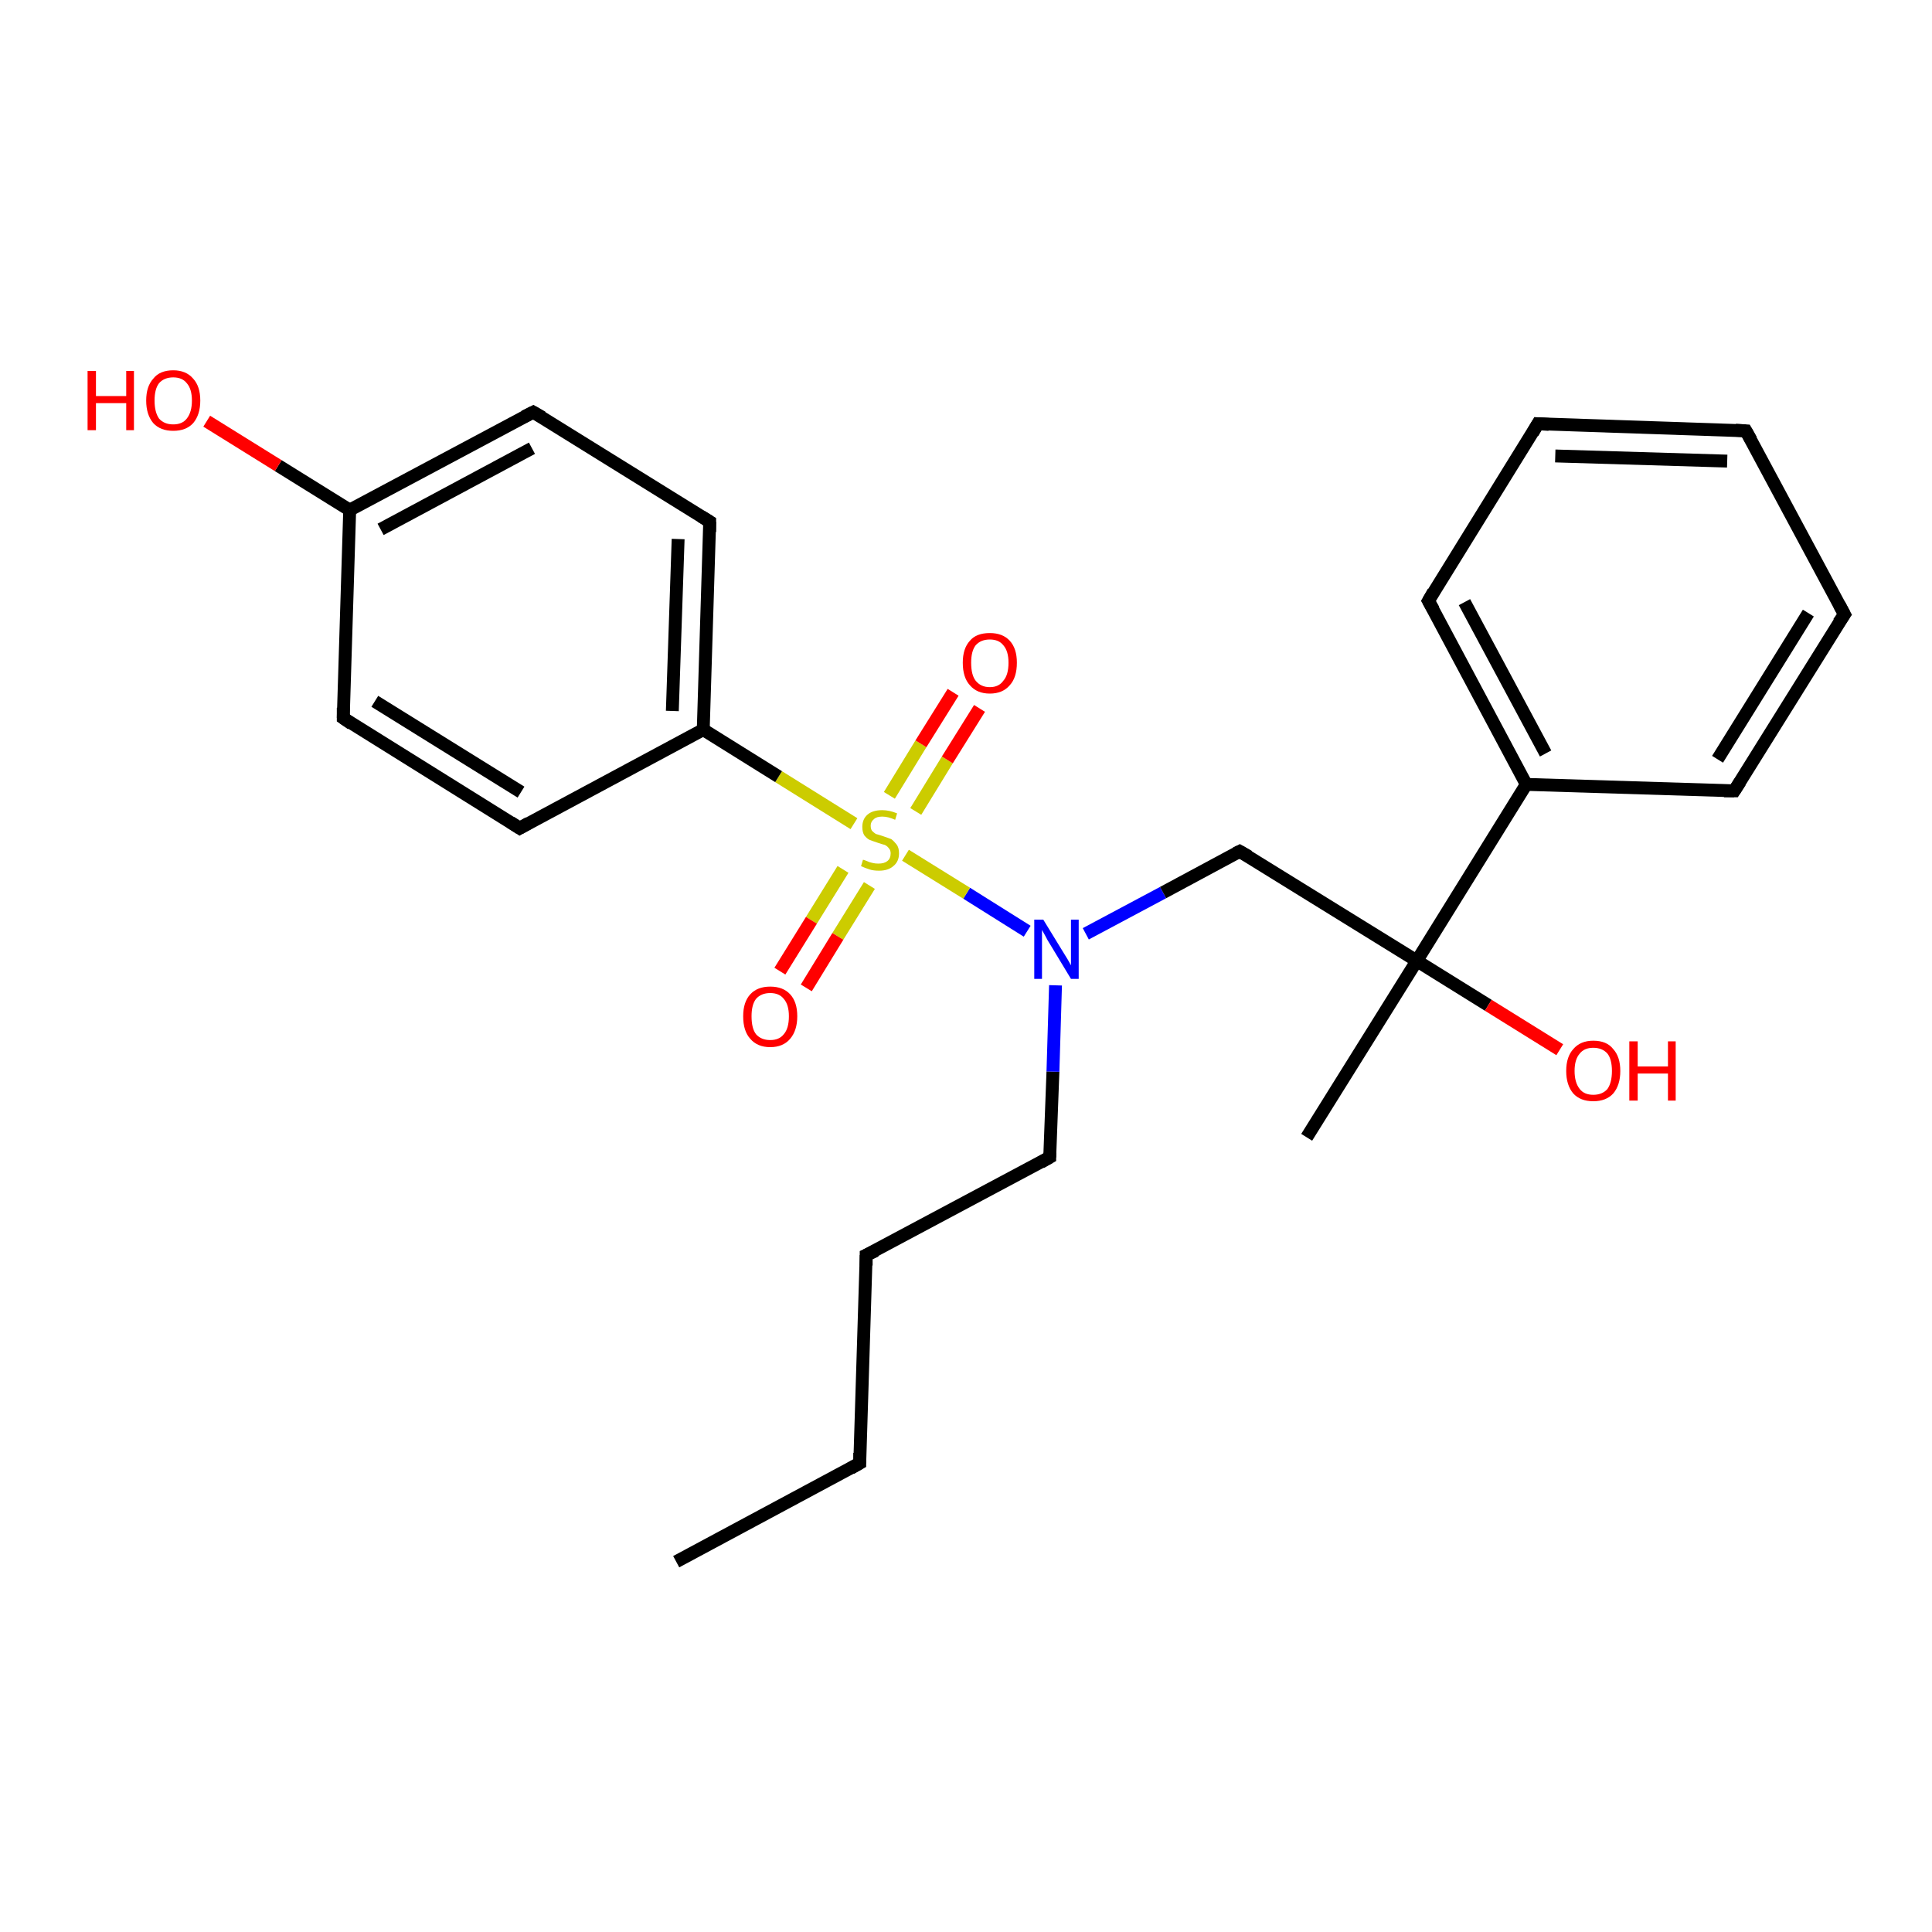 <?xml version='1.0' encoding='iso-8859-1'?>
<svg version='1.1' baseProfile='full'
              xmlns='http://www.w3.org/2000/svg'
                      xmlns:rdkit='http://www.rdkit.org/xml'
                      xmlns:xlink='http://www.w3.org/1999/xlink'
                  xml:space='preserve'
width='300px' height='300px' viewBox='0 0 300 300'>
<!-- END OF HEADER -->
<rect style='opacity:1.0;fill:#FFFFFF;stroke:none' width='300.0' height='300.0' x='0.0' y='0.0'> </rect>
<path class='bond-0 atom-0 atom-1' d='M 105.0,242.5 L 133.5,227.2' style='fill:none;fill-rule:evenodd;stroke:#000000;stroke-width:2.0px;stroke-linecap:butt;stroke-linejoin:miter;stroke-opacity:1' />
<path class='bond-1 atom-1 atom-2' d='M 133.5,227.2 L 134.5,194.9' style='fill:none;fill-rule:evenodd;stroke:#000000;stroke-width:2.0px;stroke-linecap:butt;stroke-linejoin:miter;stroke-opacity:1' />
<path class='bond-2 atom-2 atom-3' d='M 134.5,194.9 L 163.0,179.7' style='fill:none;fill-rule:evenodd;stroke:#000000;stroke-width:2.0px;stroke-linecap:butt;stroke-linejoin:miter;stroke-opacity:1' />
<path class='bond-3 atom-3 atom-4' d='M 163.0,179.7 L 163.5,166.4' style='fill:none;fill-rule:evenodd;stroke:#000000;stroke-width:2.0px;stroke-linecap:butt;stroke-linejoin:miter;stroke-opacity:1' />
<path class='bond-3 atom-3 atom-4' d='M 163.5,166.4 L 163.9,153.0' style='fill:none;fill-rule:evenodd;stroke:#0000FF;stroke-width:2.0px;stroke-linecap:butt;stroke-linejoin:miter;stroke-opacity:1' />
<path class='bond-4 atom-4 atom-5' d='M 168.6,145.0 L 180.6,138.6' style='fill:none;fill-rule:evenodd;stroke:#0000FF;stroke-width:2.0px;stroke-linecap:butt;stroke-linejoin:miter;stroke-opacity:1' />
<path class='bond-4 atom-4 atom-5' d='M 180.6,138.6 L 192.5,132.2' style='fill:none;fill-rule:evenodd;stroke:#000000;stroke-width:2.0px;stroke-linecap:butt;stroke-linejoin:miter;stroke-opacity:1' />
<path class='bond-5 atom-5 atom-6' d='M 192.5,132.2 L 220.0,149.2' style='fill:none;fill-rule:evenodd;stroke:#000000;stroke-width:2.0px;stroke-linecap:butt;stroke-linejoin:miter;stroke-opacity:1' />
<path class='bond-6 atom-6 atom-7' d='M 220.0,149.2 L 202.9,176.6' style='fill:none;fill-rule:evenodd;stroke:#000000;stroke-width:2.0px;stroke-linecap:butt;stroke-linejoin:miter;stroke-opacity:1' />
<path class='bond-7 atom-6 atom-8' d='M 220.0,149.2 L 231.1,156.1' style='fill:none;fill-rule:evenodd;stroke:#000000;stroke-width:2.0px;stroke-linecap:butt;stroke-linejoin:miter;stroke-opacity:1' />
<path class='bond-7 atom-6 atom-8' d='M 231.1,156.1 L 242.2,163.0' style='fill:none;fill-rule:evenodd;stroke:#FF0000;stroke-width:2.0px;stroke-linecap:butt;stroke-linejoin:miter;stroke-opacity:1' />
<path class='bond-8 atom-6 atom-9' d='M 220.0,149.2 L 237.0,121.8' style='fill:none;fill-rule:evenodd;stroke:#000000;stroke-width:2.0px;stroke-linecap:butt;stroke-linejoin:miter;stroke-opacity:1' />
<path class='bond-9 atom-9 atom-10' d='M 237.0,121.8 L 221.8,93.3' style='fill:none;fill-rule:evenodd;stroke:#000000;stroke-width:2.0px;stroke-linecap:butt;stroke-linejoin:miter;stroke-opacity:1' />
<path class='bond-9 atom-9 atom-10' d='M 240.0,117.0 L 227.4,93.5' style='fill:none;fill-rule:evenodd;stroke:#000000;stroke-width:2.0px;stroke-linecap:butt;stroke-linejoin:miter;stroke-opacity:1' />
<path class='bond-10 atom-10 atom-11' d='M 221.8,93.3 L 238.8,65.8' style='fill:none;fill-rule:evenodd;stroke:#000000;stroke-width:2.0px;stroke-linecap:butt;stroke-linejoin:miter;stroke-opacity:1' />
<path class='bond-11 atom-11 atom-12' d='M 238.8,65.8 L 271.1,66.9' style='fill:none;fill-rule:evenodd;stroke:#000000;stroke-width:2.0px;stroke-linecap:butt;stroke-linejoin:miter;stroke-opacity:1' />
<path class='bond-11 atom-11 atom-12' d='M 241.5,70.8 L 268.2,71.6' style='fill:none;fill-rule:evenodd;stroke:#000000;stroke-width:2.0px;stroke-linecap:butt;stroke-linejoin:miter;stroke-opacity:1' />
<path class='bond-12 atom-12 atom-13' d='M 271.1,66.9 L 286.4,95.4' style='fill:none;fill-rule:evenodd;stroke:#000000;stroke-width:2.0px;stroke-linecap:butt;stroke-linejoin:miter;stroke-opacity:1' />
<path class='bond-13 atom-13 atom-14' d='M 286.4,95.4 L 269.3,122.8' style='fill:none;fill-rule:evenodd;stroke:#000000;stroke-width:2.0px;stroke-linecap:butt;stroke-linejoin:miter;stroke-opacity:1' />
<path class='bond-13 atom-13 atom-14' d='M 280.8,95.2 L 266.7,117.9' style='fill:none;fill-rule:evenodd;stroke:#000000;stroke-width:2.0px;stroke-linecap:butt;stroke-linejoin:miter;stroke-opacity:1' />
<path class='bond-14 atom-4 atom-15' d='M 159.5,144.6 L 150.1,138.7' style='fill:none;fill-rule:evenodd;stroke:#0000FF;stroke-width:2.0px;stroke-linecap:butt;stroke-linejoin:miter;stroke-opacity:1' />
<path class='bond-14 atom-4 atom-15' d='M 150.1,138.7 L 140.6,132.8' style='fill:none;fill-rule:evenodd;stroke:#CCCC00;stroke-width:2.0px;stroke-linecap:butt;stroke-linejoin:miter;stroke-opacity:1' />
<path class='bond-15 atom-15 atom-16' d='M 142.2,126.0 L 147.1,118.0' style='fill:none;fill-rule:evenodd;stroke:#CCCC00;stroke-width:2.0px;stroke-linecap:butt;stroke-linejoin:miter;stroke-opacity:1' />
<path class='bond-15 atom-15 atom-16' d='M 147.1,118.0 L 152.1,110.0' style='fill:none;fill-rule:evenodd;stroke:#FF0000;stroke-width:2.0px;stroke-linecap:butt;stroke-linejoin:miter;stroke-opacity:1' />
<path class='bond-15 atom-15 atom-16' d='M 138.1,123.5 L 143.0,115.5' style='fill:none;fill-rule:evenodd;stroke:#CCCC00;stroke-width:2.0px;stroke-linecap:butt;stroke-linejoin:miter;stroke-opacity:1' />
<path class='bond-15 atom-15 atom-16' d='M 143.0,115.5 L 148.0,107.5' style='fill:none;fill-rule:evenodd;stroke:#FF0000;stroke-width:2.0px;stroke-linecap:butt;stroke-linejoin:miter;stroke-opacity:1' />
<path class='bond-16 atom-15 atom-17' d='M 130.9,135.0 L 126.0,142.9' style='fill:none;fill-rule:evenodd;stroke:#CCCC00;stroke-width:2.0px;stroke-linecap:butt;stroke-linejoin:miter;stroke-opacity:1' />
<path class='bond-16 atom-15 atom-17' d='M 126.0,142.9 L 121.1,150.8' style='fill:none;fill-rule:evenodd;stroke:#FF0000;stroke-width:2.0px;stroke-linecap:butt;stroke-linejoin:miter;stroke-opacity:1' />
<path class='bond-16 atom-15 atom-17' d='M 135.0,137.5 L 130.1,145.4' style='fill:none;fill-rule:evenodd;stroke:#CCCC00;stroke-width:2.0px;stroke-linecap:butt;stroke-linejoin:miter;stroke-opacity:1' />
<path class='bond-16 atom-15 atom-17' d='M 130.1,145.4 L 125.2,153.4' style='fill:none;fill-rule:evenodd;stroke:#FF0000;stroke-width:2.0px;stroke-linecap:butt;stroke-linejoin:miter;stroke-opacity:1' />
<path class='bond-17 atom-15 atom-18' d='M 132.6,127.9 L 120.9,120.6' style='fill:none;fill-rule:evenodd;stroke:#CCCC00;stroke-width:2.0px;stroke-linecap:butt;stroke-linejoin:miter;stroke-opacity:1' />
<path class='bond-17 atom-15 atom-18' d='M 120.9,120.6 L 109.2,113.3' style='fill:none;fill-rule:evenodd;stroke:#000000;stroke-width:2.0px;stroke-linecap:butt;stroke-linejoin:miter;stroke-opacity:1' />
<path class='bond-18 atom-18 atom-19' d='M 109.2,113.3 L 110.2,81.0' style='fill:none;fill-rule:evenodd;stroke:#000000;stroke-width:2.0px;stroke-linecap:butt;stroke-linejoin:miter;stroke-opacity:1' />
<path class='bond-18 atom-18 atom-19' d='M 104.4,110.4 L 105.3,83.7' style='fill:none;fill-rule:evenodd;stroke:#000000;stroke-width:2.0px;stroke-linecap:butt;stroke-linejoin:miter;stroke-opacity:1' />
<path class='bond-19 atom-19 atom-20' d='M 110.2,81.0 L 82.8,64.0' style='fill:none;fill-rule:evenodd;stroke:#000000;stroke-width:2.0px;stroke-linecap:butt;stroke-linejoin:miter;stroke-opacity:1' />
<path class='bond-20 atom-20 atom-21' d='M 82.8,64.0 L 54.3,79.2' style='fill:none;fill-rule:evenodd;stroke:#000000;stroke-width:2.0px;stroke-linecap:butt;stroke-linejoin:miter;stroke-opacity:1' />
<path class='bond-20 atom-20 atom-21' d='M 82.6,69.6 L 59.1,82.2' style='fill:none;fill-rule:evenodd;stroke:#000000;stroke-width:2.0px;stroke-linecap:butt;stroke-linejoin:miter;stroke-opacity:1' />
<path class='bond-21 atom-21 atom-22' d='M 54.3,79.2 L 43.2,72.3' style='fill:none;fill-rule:evenodd;stroke:#000000;stroke-width:2.0px;stroke-linecap:butt;stroke-linejoin:miter;stroke-opacity:1' />
<path class='bond-21 atom-21 atom-22' d='M 43.2,72.3 L 32.1,65.4' style='fill:none;fill-rule:evenodd;stroke:#FF0000;stroke-width:2.0px;stroke-linecap:butt;stroke-linejoin:miter;stroke-opacity:1' />
<path class='bond-22 atom-21 atom-23' d='M 54.3,79.2 L 53.3,111.5' style='fill:none;fill-rule:evenodd;stroke:#000000;stroke-width:2.0px;stroke-linecap:butt;stroke-linejoin:miter;stroke-opacity:1' />
<path class='bond-23 atom-23 atom-24' d='M 53.3,111.5 L 80.7,128.6' style='fill:none;fill-rule:evenodd;stroke:#000000;stroke-width:2.0px;stroke-linecap:butt;stroke-linejoin:miter;stroke-opacity:1' />
<path class='bond-23 atom-23 atom-24' d='M 58.2,108.9 L 80.9,123.0' style='fill:none;fill-rule:evenodd;stroke:#000000;stroke-width:2.0px;stroke-linecap:butt;stroke-linejoin:miter;stroke-opacity:1' />
<path class='bond-24 atom-14 atom-9' d='M 269.3,122.8 L 237.0,121.8' style='fill:none;fill-rule:evenodd;stroke:#000000;stroke-width:2.0px;stroke-linecap:butt;stroke-linejoin:miter;stroke-opacity:1' />
<path class='bond-25 atom-24 atom-18' d='M 80.7,128.6 L 109.2,113.3' style='fill:none;fill-rule:evenodd;stroke:#000000;stroke-width:2.0px;stroke-linecap:butt;stroke-linejoin:miter;stroke-opacity:1' />
<path d='M 132.1,228.0 L 133.5,227.2 L 133.5,225.6' style='fill:none;stroke:#000000;stroke-width:2.0px;stroke-linecap:butt;stroke-linejoin:miter;stroke-opacity:1;' />
<path d='M 134.5,196.5 L 134.5,194.9 L 136.0,194.2' style='fill:none;stroke:#000000;stroke-width:2.0px;stroke-linecap:butt;stroke-linejoin:miter;stroke-opacity:1;' />
<path d='M 161.6,180.5 L 163.0,179.7 L 163.0,179.0' style='fill:none;stroke:#000000;stroke-width:2.0px;stroke-linecap:butt;stroke-linejoin:miter;stroke-opacity:1;' />
<path d='M 191.9,132.5 L 192.5,132.2 L 193.9,133.0' style='fill:none;stroke:#000000;stroke-width:2.0px;stroke-linecap:butt;stroke-linejoin:miter;stroke-opacity:1;' />
<path d='M 222.6,94.7 L 221.8,93.3 L 222.6,91.9' style='fill:none;stroke:#000000;stroke-width:2.0px;stroke-linecap:butt;stroke-linejoin:miter;stroke-opacity:1;' />
<path d='M 238.0,67.2 L 238.8,65.8 L 240.5,65.9' style='fill:none;stroke:#000000;stroke-width:2.0px;stroke-linecap:butt;stroke-linejoin:miter;stroke-opacity:1;' />
<path d='M 269.5,66.8 L 271.1,66.9 L 271.9,68.3' style='fill:none;stroke:#000000;stroke-width:2.0px;stroke-linecap:butt;stroke-linejoin:miter;stroke-opacity:1;' />
<path d='M 285.6,93.9 L 286.4,95.4 L 285.5,96.7' style='fill:none;stroke:#000000;stroke-width:2.0px;stroke-linecap:butt;stroke-linejoin:miter;stroke-opacity:1;' />
<path d='M 270.2,121.4 L 269.3,122.8 L 267.7,122.8' style='fill:none;stroke:#000000;stroke-width:2.0px;stroke-linecap:butt;stroke-linejoin:miter;stroke-opacity:1;' />
<path d='M 110.2,82.6 L 110.2,81.0 L 108.9,80.2' style='fill:none;stroke:#000000;stroke-width:2.0px;stroke-linecap:butt;stroke-linejoin:miter;stroke-opacity:1;' />
<path d='M 84.2,64.8 L 82.8,64.0 L 81.4,64.7' style='fill:none;stroke:#000000;stroke-width:2.0px;stroke-linecap:butt;stroke-linejoin:miter;stroke-opacity:1;' />
<path d='M 53.3,109.9 L 53.3,111.5 L 54.6,112.4' style='fill:none;stroke:#000000;stroke-width:2.0px;stroke-linecap:butt;stroke-linejoin:miter;stroke-opacity:1;' />
<path d='M 79.3,127.7 L 80.7,128.6 L 82.1,127.8' style='fill:none;stroke:#000000;stroke-width:2.0px;stroke-linecap:butt;stroke-linejoin:miter;stroke-opacity:1;' />
<path class='atom-4' d='M 162.0 142.8
L 165.0 147.7
Q 165.3 148.2, 165.8 149.0
Q 166.3 149.9, 166.3 149.9
L 166.3 142.8
L 167.5 142.8
L 167.5 152.0
L 166.3 152.0
L 163.1 146.7
Q 162.7 146.1, 162.3 145.3
Q 161.9 144.6, 161.8 144.4
L 161.8 152.0
L 160.6 152.0
L 160.6 142.8
L 162.0 142.8
' fill='#0000FF'/>
<path class='atom-8' d='M 243.2 166.3
Q 243.2 164.1, 244.3 162.9
Q 245.4 161.6, 247.4 161.6
Q 249.5 161.6, 250.5 162.9
Q 251.6 164.1, 251.6 166.3
Q 251.6 168.5, 250.5 169.8
Q 249.4 171.0, 247.4 171.0
Q 245.4 171.0, 244.3 169.8
Q 243.2 168.5, 243.2 166.3
M 247.4 170.0
Q 248.8 170.0, 249.6 169.1
Q 250.3 168.1, 250.3 166.3
Q 250.3 164.5, 249.6 163.6
Q 248.8 162.7, 247.4 162.7
Q 246.0 162.7, 245.3 163.6
Q 244.5 164.5, 244.5 166.3
Q 244.5 168.1, 245.3 169.1
Q 246.0 170.0, 247.4 170.0
' fill='#FF0000'/>
<path class='atom-8' d='M 253.0 161.7
L 254.3 161.7
L 254.3 165.6
L 259.0 165.6
L 259.0 161.7
L 260.2 161.7
L 260.2 170.9
L 259.0 170.9
L 259.0 166.7
L 254.3 166.7
L 254.3 170.9
L 253.0 170.9
L 253.0 161.7
' fill='#FF0000'/>
<path class='atom-15' d='M 134.0 133.5
Q 134.1 133.5, 134.6 133.7
Q 135.0 133.9, 135.5 134.0
Q 135.9 134.1, 136.4 134.1
Q 137.3 134.1, 137.8 133.7
Q 138.3 133.3, 138.3 132.5
Q 138.3 132.0, 138.0 131.7
Q 137.8 131.4, 137.4 131.2
Q 137.0 131.1, 136.4 130.9
Q 135.5 130.6, 135.0 130.4
Q 134.6 130.2, 134.2 129.7
Q 133.9 129.2, 133.9 128.4
Q 133.9 127.2, 134.7 126.5
Q 135.5 125.8, 137.0 125.8
Q 138.1 125.8, 139.3 126.3
L 139.0 127.3
Q 137.9 126.8, 137.0 126.8
Q 136.1 126.8, 135.7 127.2
Q 135.2 127.6, 135.2 128.2
Q 135.2 128.7, 135.4 129.0
Q 135.7 129.3, 136.0 129.5
Q 136.4 129.6, 137.0 129.8
Q 137.9 130.1, 138.4 130.3
Q 138.8 130.6, 139.2 131.1
Q 139.6 131.6, 139.6 132.5
Q 139.6 133.8, 138.7 134.5
Q 137.9 135.2, 136.5 135.2
Q 135.6 135.2, 135.0 135.0
Q 134.4 134.8, 133.7 134.5
L 134.0 133.5
' fill='#CCCC00'/>
<path class='atom-16' d='M 149.5 102.9
Q 149.5 100.7, 150.6 99.5
Q 151.6 98.3, 153.7 98.3
Q 155.7 98.3, 156.8 99.5
Q 157.9 100.7, 157.9 102.9
Q 157.9 105.2, 156.8 106.4
Q 155.7 107.7, 153.7 107.7
Q 151.7 107.7, 150.6 106.4
Q 149.5 105.2, 149.5 102.9
M 153.7 106.7
Q 155.1 106.7, 155.8 105.7
Q 156.6 104.8, 156.6 102.9
Q 156.6 101.1, 155.8 100.2
Q 155.1 99.3, 153.7 99.3
Q 152.3 99.3, 151.5 100.2
Q 150.8 101.1, 150.8 102.9
Q 150.8 104.8, 151.5 105.7
Q 152.3 106.7, 153.7 106.7
' fill='#FF0000'/>
<path class='atom-17' d='M 115.4 157.8
Q 115.4 155.6, 116.5 154.4
Q 117.6 153.2, 119.6 153.2
Q 121.6 153.2, 122.7 154.4
Q 123.8 155.6, 123.8 157.8
Q 123.8 160.0, 122.7 161.3
Q 121.6 162.6, 119.6 162.6
Q 117.6 162.6, 116.5 161.3
Q 115.4 160.1, 115.4 157.8
M 119.6 161.5
Q 121.0 161.5, 121.7 160.6
Q 122.5 159.7, 122.5 157.8
Q 122.5 156.0, 121.7 155.1
Q 121.0 154.2, 119.6 154.2
Q 118.2 154.2, 117.4 155.1
Q 116.7 156.0, 116.7 157.8
Q 116.7 159.7, 117.4 160.6
Q 118.2 161.5, 119.6 161.5
' fill='#FF0000'/>
<path class='atom-22' d='M 13.6 57.6
L 14.9 57.6
L 14.9 61.5
L 19.6 61.5
L 19.6 57.6
L 20.8 57.6
L 20.8 66.8
L 19.6 66.8
L 19.6 62.6
L 14.9 62.6
L 14.9 66.8
L 13.6 66.8
L 13.6 57.6
' fill='#FF0000'/>
<path class='atom-22' d='M 22.7 62.2
Q 22.7 60.0, 23.8 58.8
Q 24.8 57.5, 26.9 57.5
Q 28.9 57.5, 30.0 58.8
Q 31.1 60.0, 31.1 62.2
Q 31.1 64.4, 30.0 65.7
Q 28.9 66.9, 26.9 66.9
Q 24.9 66.9, 23.8 65.7
Q 22.7 64.4, 22.7 62.2
M 26.9 65.9
Q 28.3 65.9, 29.0 65.0
Q 29.8 64.0, 29.8 62.2
Q 29.8 60.4, 29.0 59.5
Q 28.3 58.6, 26.9 58.6
Q 25.5 58.6, 24.7 59.5
Q 24.0 60.4, 24.0 62.2
Q 24.0 64.0, 24.7 65.0
Q 25.5 65.9, 26.9 65.9
' fill='#FF0000'/>
</svg>
